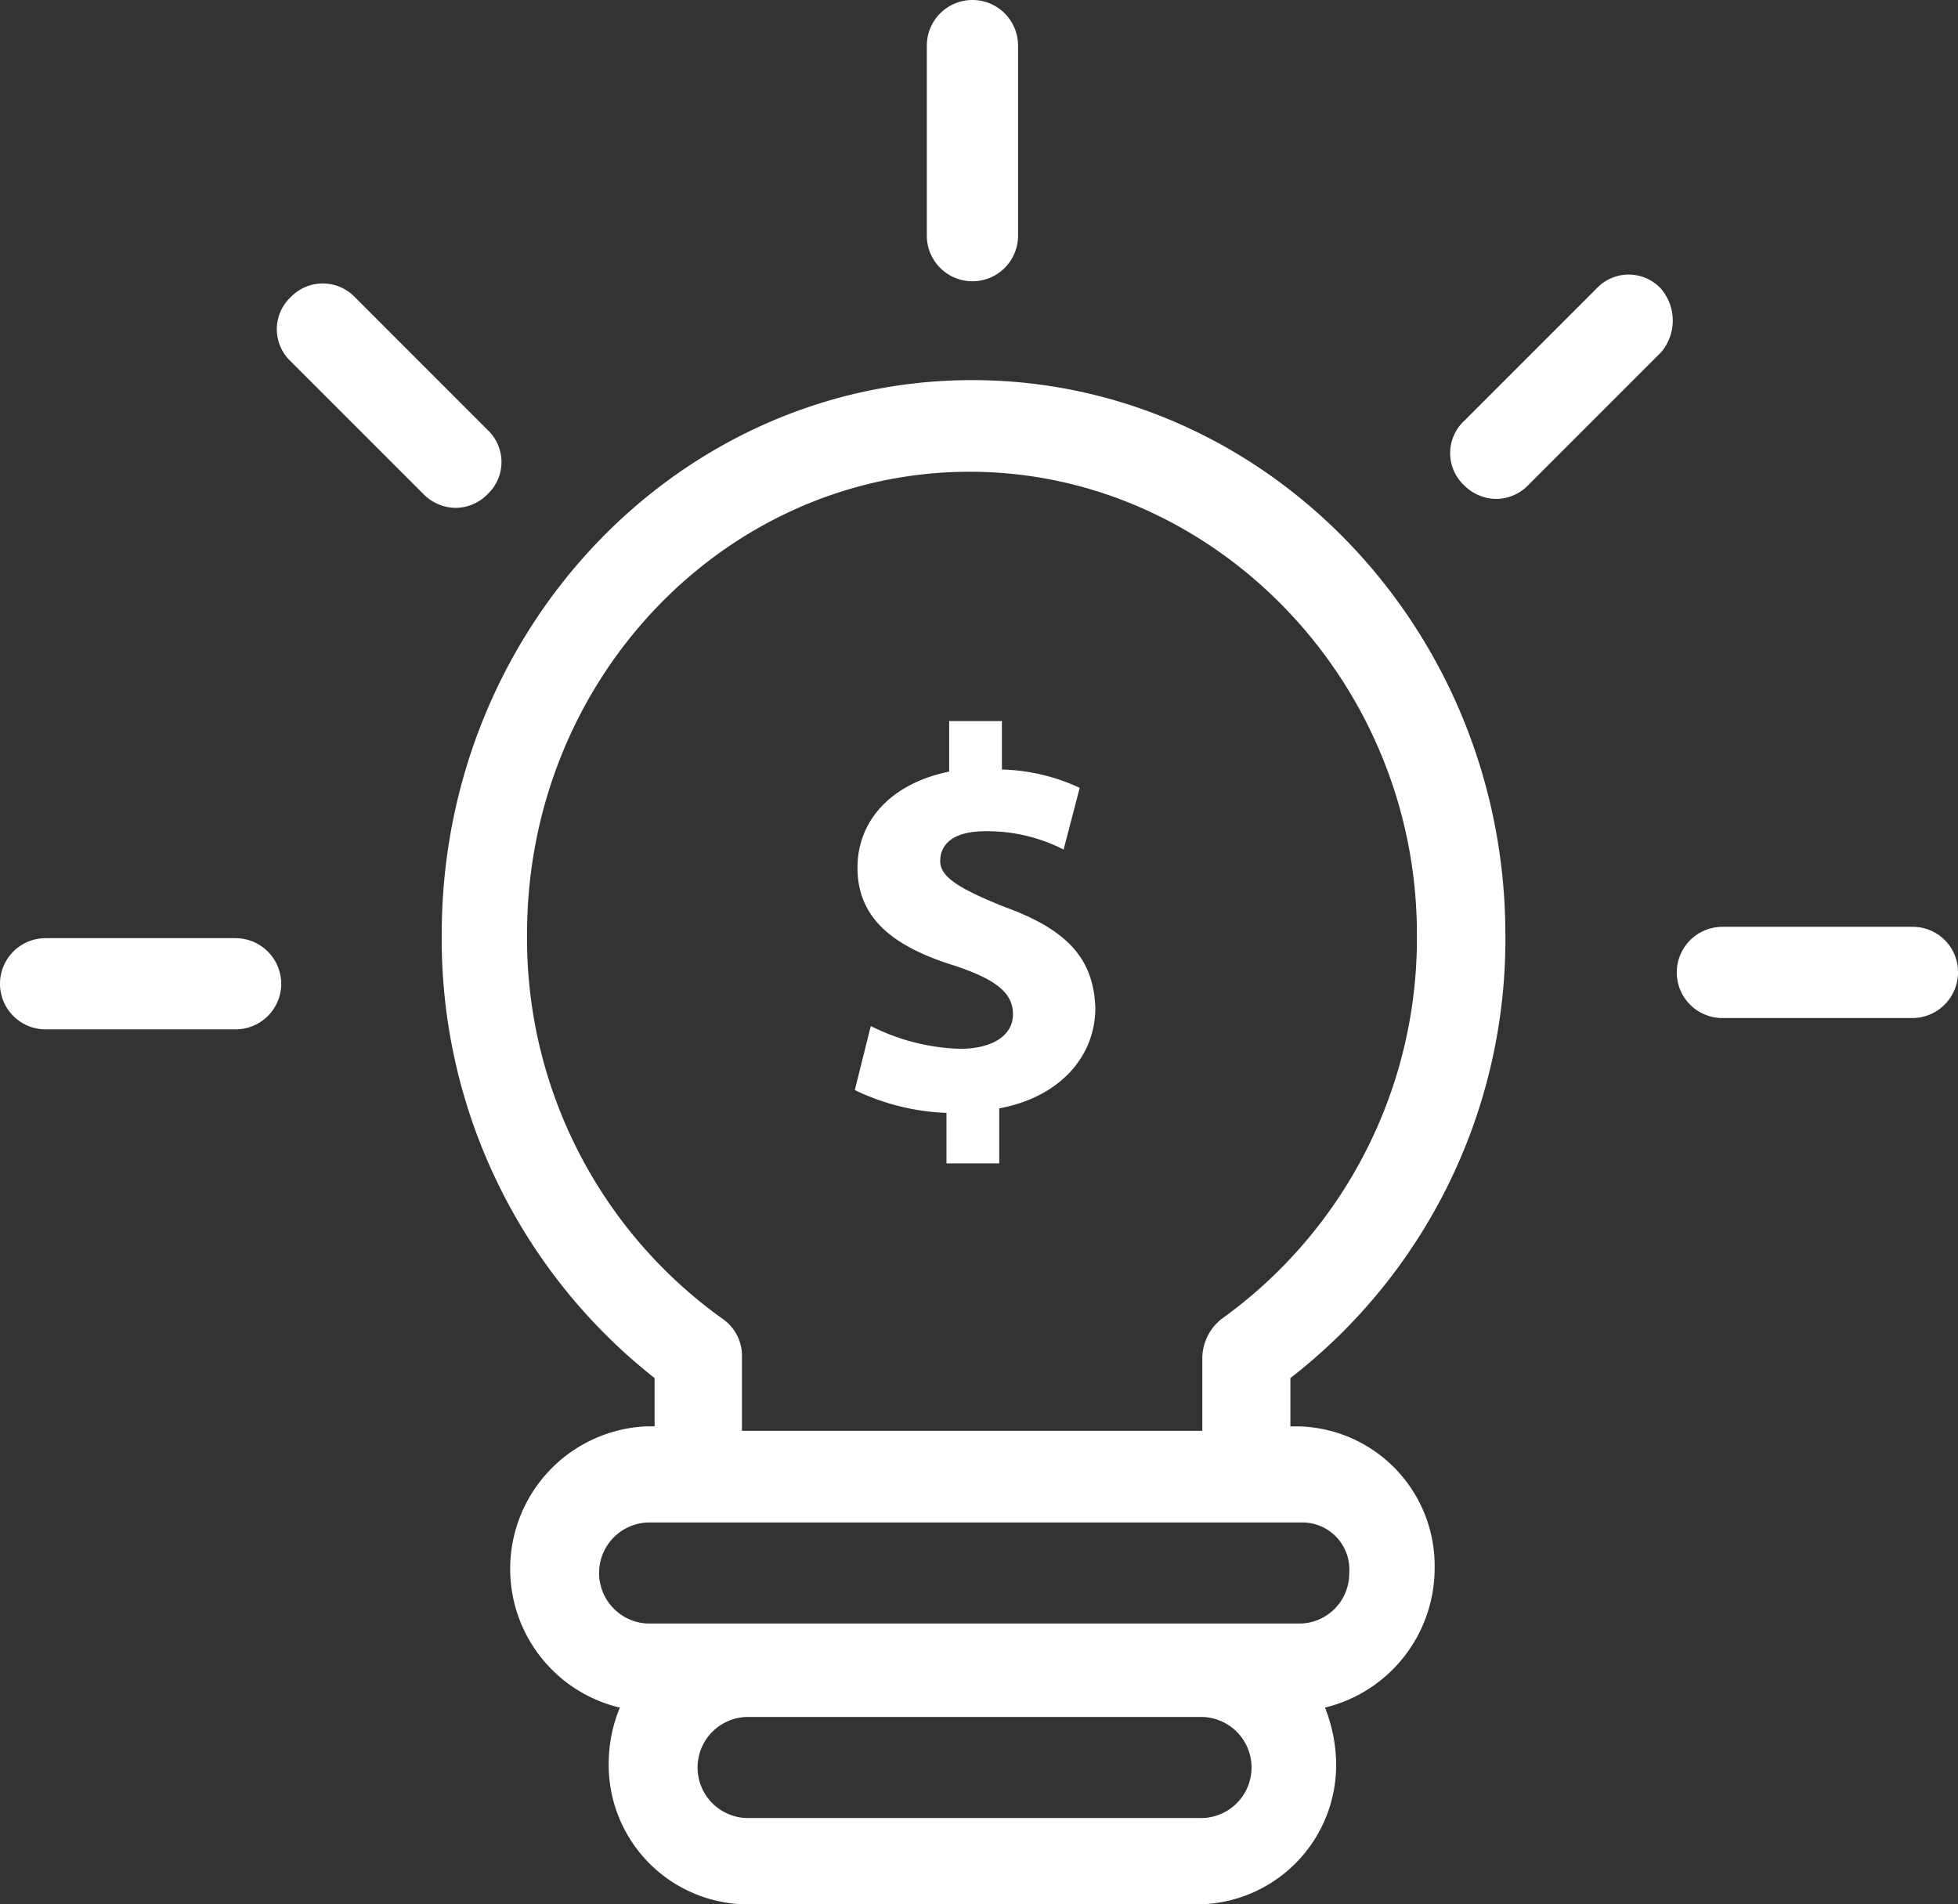 <svg xmlns="http://www.w3.org/2000/svg" width="82.257" height="80" viewBox="0 0 82.257 80">
  <rect x="0" y="0" width="82.257" height="80" fill="#333333" stroke="none"/>
  <g id="noun-lamp-512px" transform="translate(-31.8 -37.4)">
    <path id="Path_458" data-name="Path 458" d="M152.891,132.6c-12.342,0-22.291,10.481-22.291,23.272a23.449,23.449,0,0,0,8.942,18.652v2.029h-.36a5.992,5.992,0,0,0-1.1,11.815,6.184,6.184,0,0,0-.468,2.31,5.858,5.858,0,0,0,5.7,5.954h19.16a5.858,5.858,0,0,0,5.7-5.954,6.616,6.616,0,0,0-.468-2.31,6.028,6.028,0,0,0,4.606-5.86,5.858,5.858,0,0,0-5.7-5.954h-.36v-2.029a23.319,23.319,0,0,0,9.032-18.652c-.018-12.791-10.057-23.272-22.4-23.272Zm9.571,60.407H143.392a2.124,2.124,0,0,1,0-4.245h19.16a2.123,2.123,0,0,1-.09,4.245Zm6.261-10.293a2.1,2.1,0,0,1-2.033,2.122H139.254a2.124,2.124,0,0,1,0-4.245h27.454a1.973,1.973,0,0,1,2.015,2.122Zm-5.343-10.688a2.125,2.125,0,0,0-.828,1.634v3.08h-19.34v-3.08a1.885,1.885,0,0,0-.828-1.634,19.635,19.635,0,0,1-8.2-16.154c0-10.763,8.384-19.422,18.6-19.422s18.783,8.753,18.783,19.422a19.672,19.672,0,0,1-8.186,16.154Z" transform="translate(-80.242 -79.232)" fill="#fff"/>
    <path id="Path_459" data-name="Path 459" d="M234.474,211.5c-1.916-.77-2.686-1.258-2.686-1.916,0-.676.488-1.258,1.916-1.258a7.062,7.062,0,0,1,3.268.77l.676-2.592a8.229,8.229,0,0,0-3.268-.77V203.7h-2.216v2.122c-2.4.488-3.851,2.029-3.851,4.038,0,2.216,1.634,3.362,4.132,4.132,1.728.582,2.4,1.146,2.4,2.029s-.864,1.446-2.216,1.446a8.843,8.843,0,0,1-3.757-.958L228.2,219.2a9.608,9.608,0,0,0,3.851.958v2.123h2.216v-2.31c2.592-.488,4.038-2.216,4.038-4.226-.075-2.029-1.127-3.268-3.832-4.245Z" transform="translate(-160.489 -136.007)" fill="#fff"/>
    <path id="Path_460" data-name="Path 460" d="M248.132,47.3V39.316a1.916,1.916,0,1,0-3.832,0V47.3a1.916,1.916,0,0,0,3.832,0Z" transform="translate(-173.563 0)" fill="#fff"/>
    <path id="Path_461" data-name="Path 461" d="M375.467,99.4a1.85,1.85,0,0,0-2.686,0l-5.579,5.579a1.85,1.85,0,0,0,0,2.686,1.927,1.927,0,0,0,1.352.582,1.882,1.882,0,0,0,1.352-.582l5.579-5.579A2.053,2.053,0,0,0,375.467,99.4Z" transform="translate(-273.902 -49.887)" fill="#fff"/>
    <path id="Path_462" data-name="Path 462" d="M427.2,249.9h-7.983a1.916,1.916,0,0,0,0,3.832H427.2a1.924,1.924,0,0,0,1.916-1.916A1.9,1.9,0,0,0,427.2,249.9Z" transform="translate(-315.058 -173.564)" fill="#fff"/>
    <path id="Path_463" data-name="Path 463" d="M43.615,254.416A1.924,1.924,0,0,0,41.7,252.5H33.716a1.916,1.916,0,1,0,0,3.832H41.7a1.924,1.924,0,0,0,1.916-1.916Z" transform="translate(0 -175.688)" fill="#fff"/>
    <path id="Path_464" data-name="Path 464" d="M94.3,101.4a1.85,1.85,0,0,0,0,2.686l5.579,5.579a1.927,1.927,0,0,0,1.352.582,1.882,1.882,0,0,0,1.352-.582,1.85,1.85,0,0,0,0-2.686L97.007,101.4A1.871,1.871,0,0,0,94.3,101.4Z" transform="translate(-50.293 -51.512)" fill="#fff"/>
  </g>
</svg>
